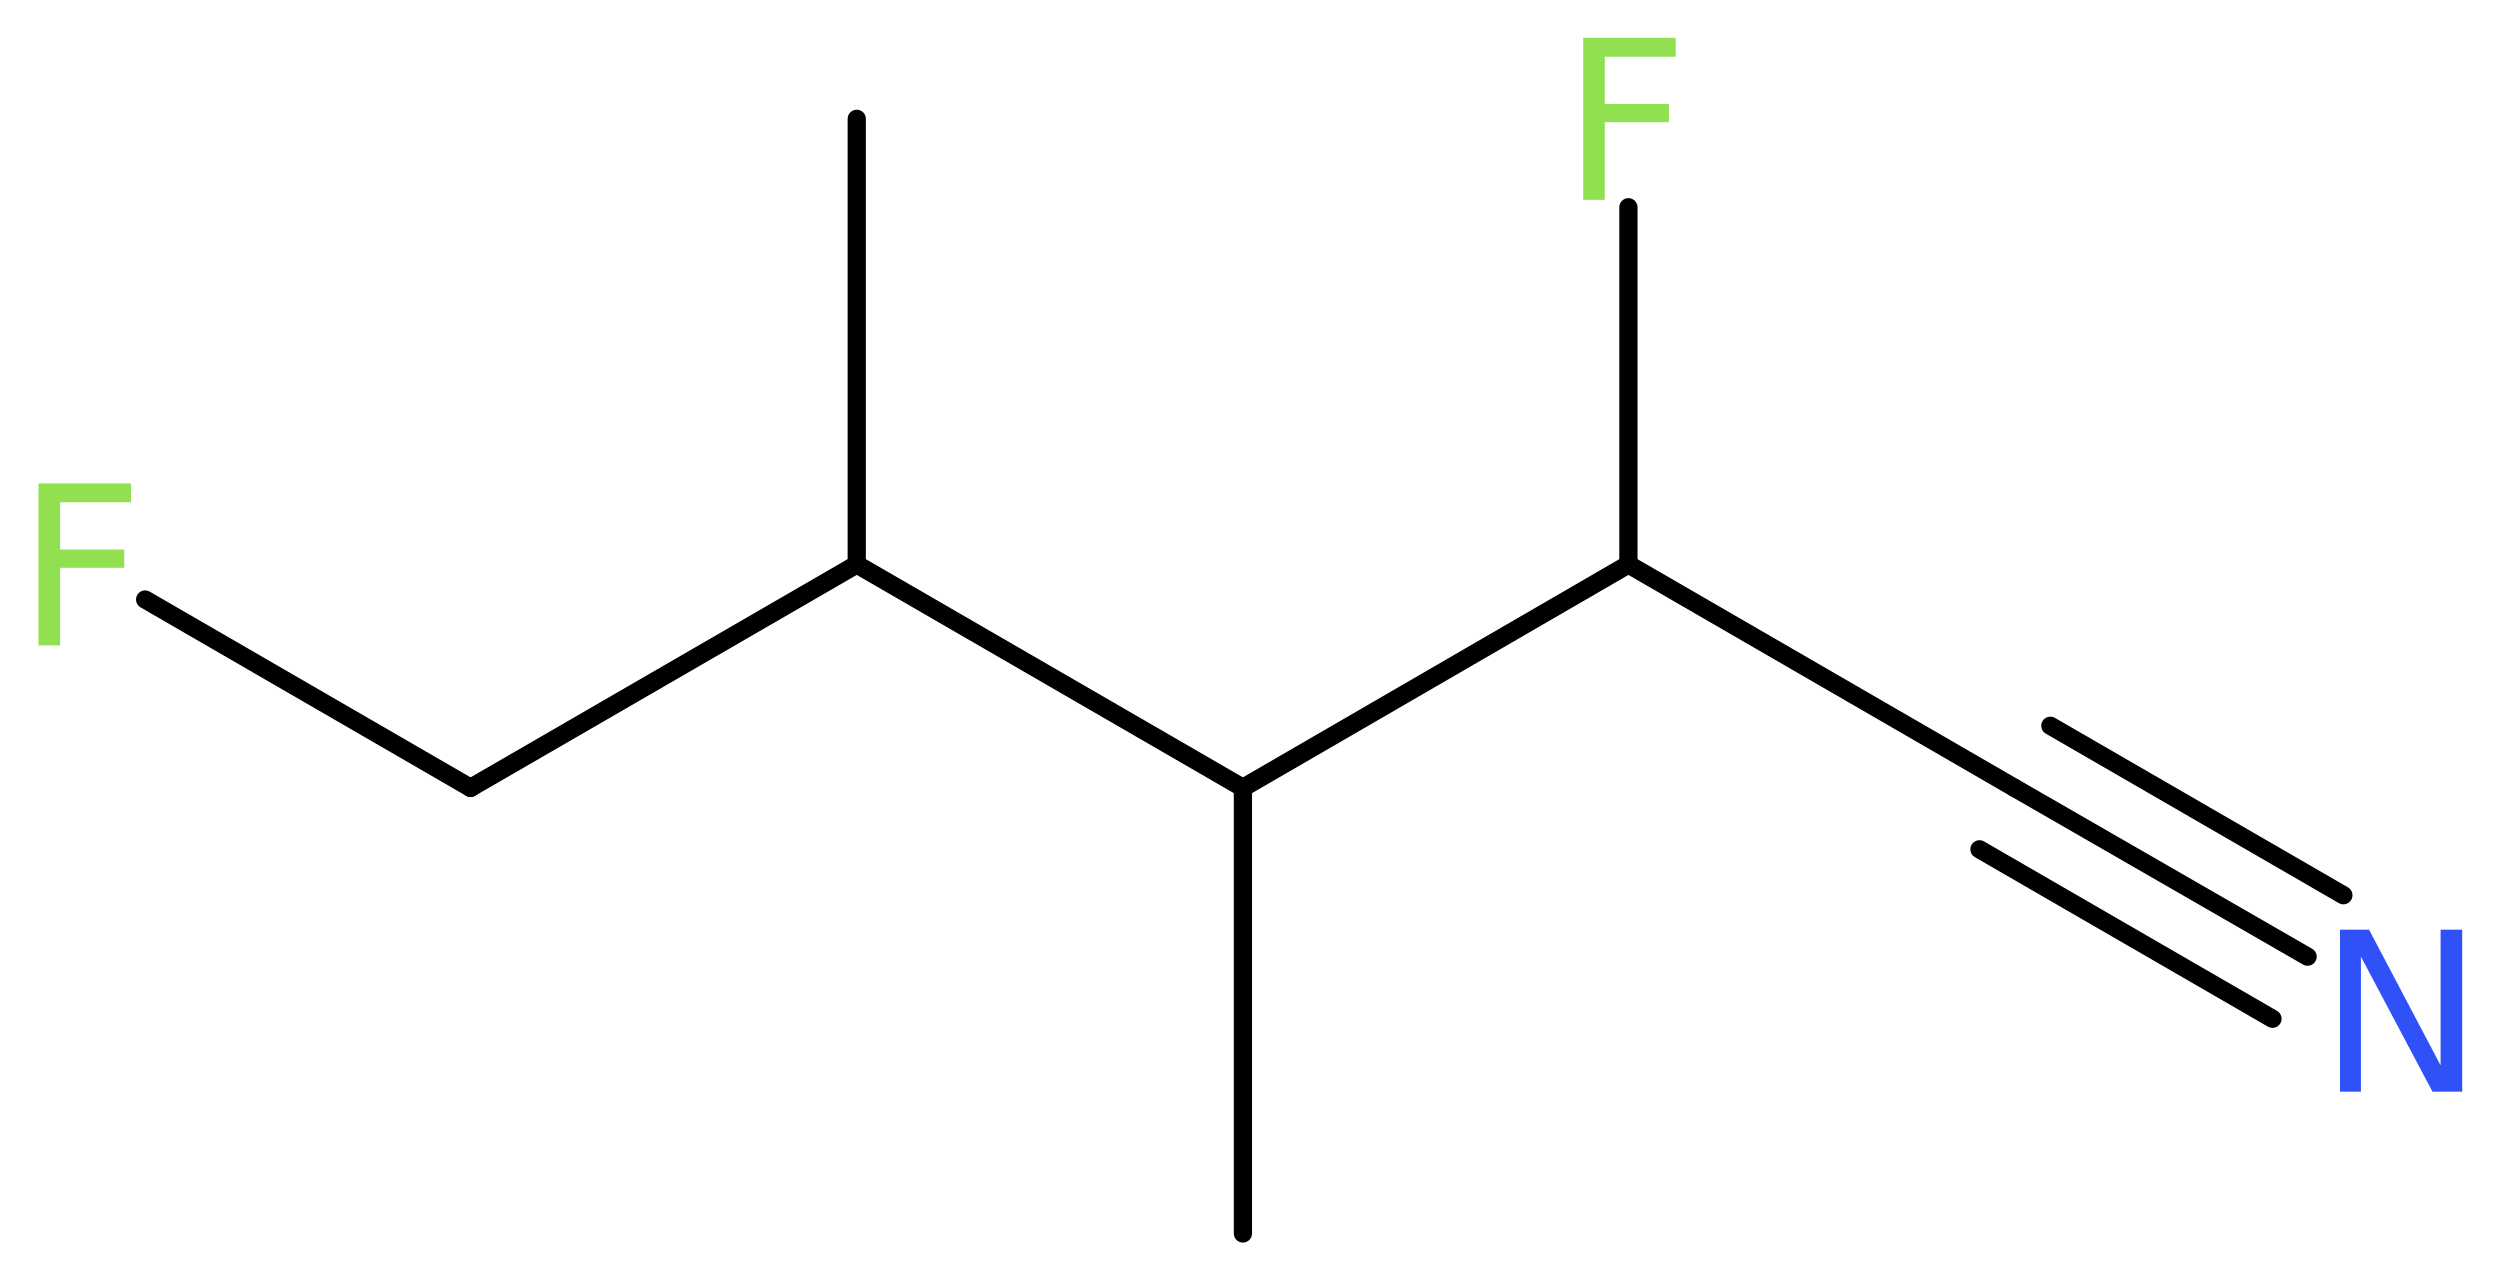 <?xml version='1.0' encoding='UTF-8'?>
<!DOCTYPE svg PUBLIC "-//W3C//DTD SVG 1.1//EN" "http://www.w3.org/Graphics/SVG/1.1/DTD/svg11.dtd">
<svg version='1.2' xmlns='http://www.w3.org/2000/svg' xmlns:xlink='http://www.w3.org/1999/xlink' width='37.03mm' height='18.97mm' viewBox='0 0 37.03 18.97'>
  <desc>Generated by the Chemistry Development Kit (http://github.com/cdk)</desc>
  <g stroke-linecap='round' stroke-linejoin='round' stroke='#000000' stroke-width='.27' fill='#90E050'>
    <rect x='.0' y='.0' width='38.0' height='19.0' fill='#FFFFFF' stroke='none'/>
    <g id='mol1' class='mol'>
      <line id='mol1bnd1' class='bond' x1='12.69' y1='1.76' x2='12.69' y2='8.36'/>
      <line id='mol1bnd2' class='bond' x1='12.69' y1='8.36' x2='6.97' y2='11.67'/>
      <line id='mol1bnd3' class='bond' x1='6.97' y1='11.67' x2='2.15' y2='8.88'/>
      <line id='mol1bnd4' class='bond' x1='12.69' y1='8.36' x2='18.41' y2='11.67'/>
      <line id='mol1bnd5' class='bond' x1='18.41' y1='11.67' x2='18.41' y2='18.27'/>
      <line id='mol1bnd6' class='bond' x1='18.41' y1='11.67' x2='24.12' y2='8.36'/>
      <line id='mol1bnd7' class='bond' x1='24.12' y1='8.36' x2='24.12' y2='3.07'/>
      <line id='mol1bnd8' class='bond' x1='24.12' y1='8.36' x2='29.84' y2='11.67'/>
      <g id='mol1bnd9' class='bond'>
        <line x1='29.84' y1='11.67' x2='34.18' y2='14.17'/>
        <line x1='30.37' y1='10.75' x2='34.71' y2='13.26'/>
        <line x1='29.32' y1='12.58' x2='33.66' y2='15.09'/>
      </g>
      <path id='mol1atm4' class='atom' d='M.56 7.16h1.38v.28h-1.05v.7h.95v.27h-.95v1.15h-.32v-2.4z' stroke='none'/>
      <path id='mol1atm8' class='atom' d='M23.44 .56h1.38v.28h-1.05v.7h.95v.27h-.95v1.15h-.32v-2.4z' stroke='none'/>
      <path id='mol1atm10' class='atom' d='M34.66 13.77h.43l1.06 2.01v-2.01h.32v2.4h-.44l-1.06 -2.0v2.0h-.31v-2.4z' stroke='none' fill='#3050F8'/>
    </g>
  </g>
</svg>
